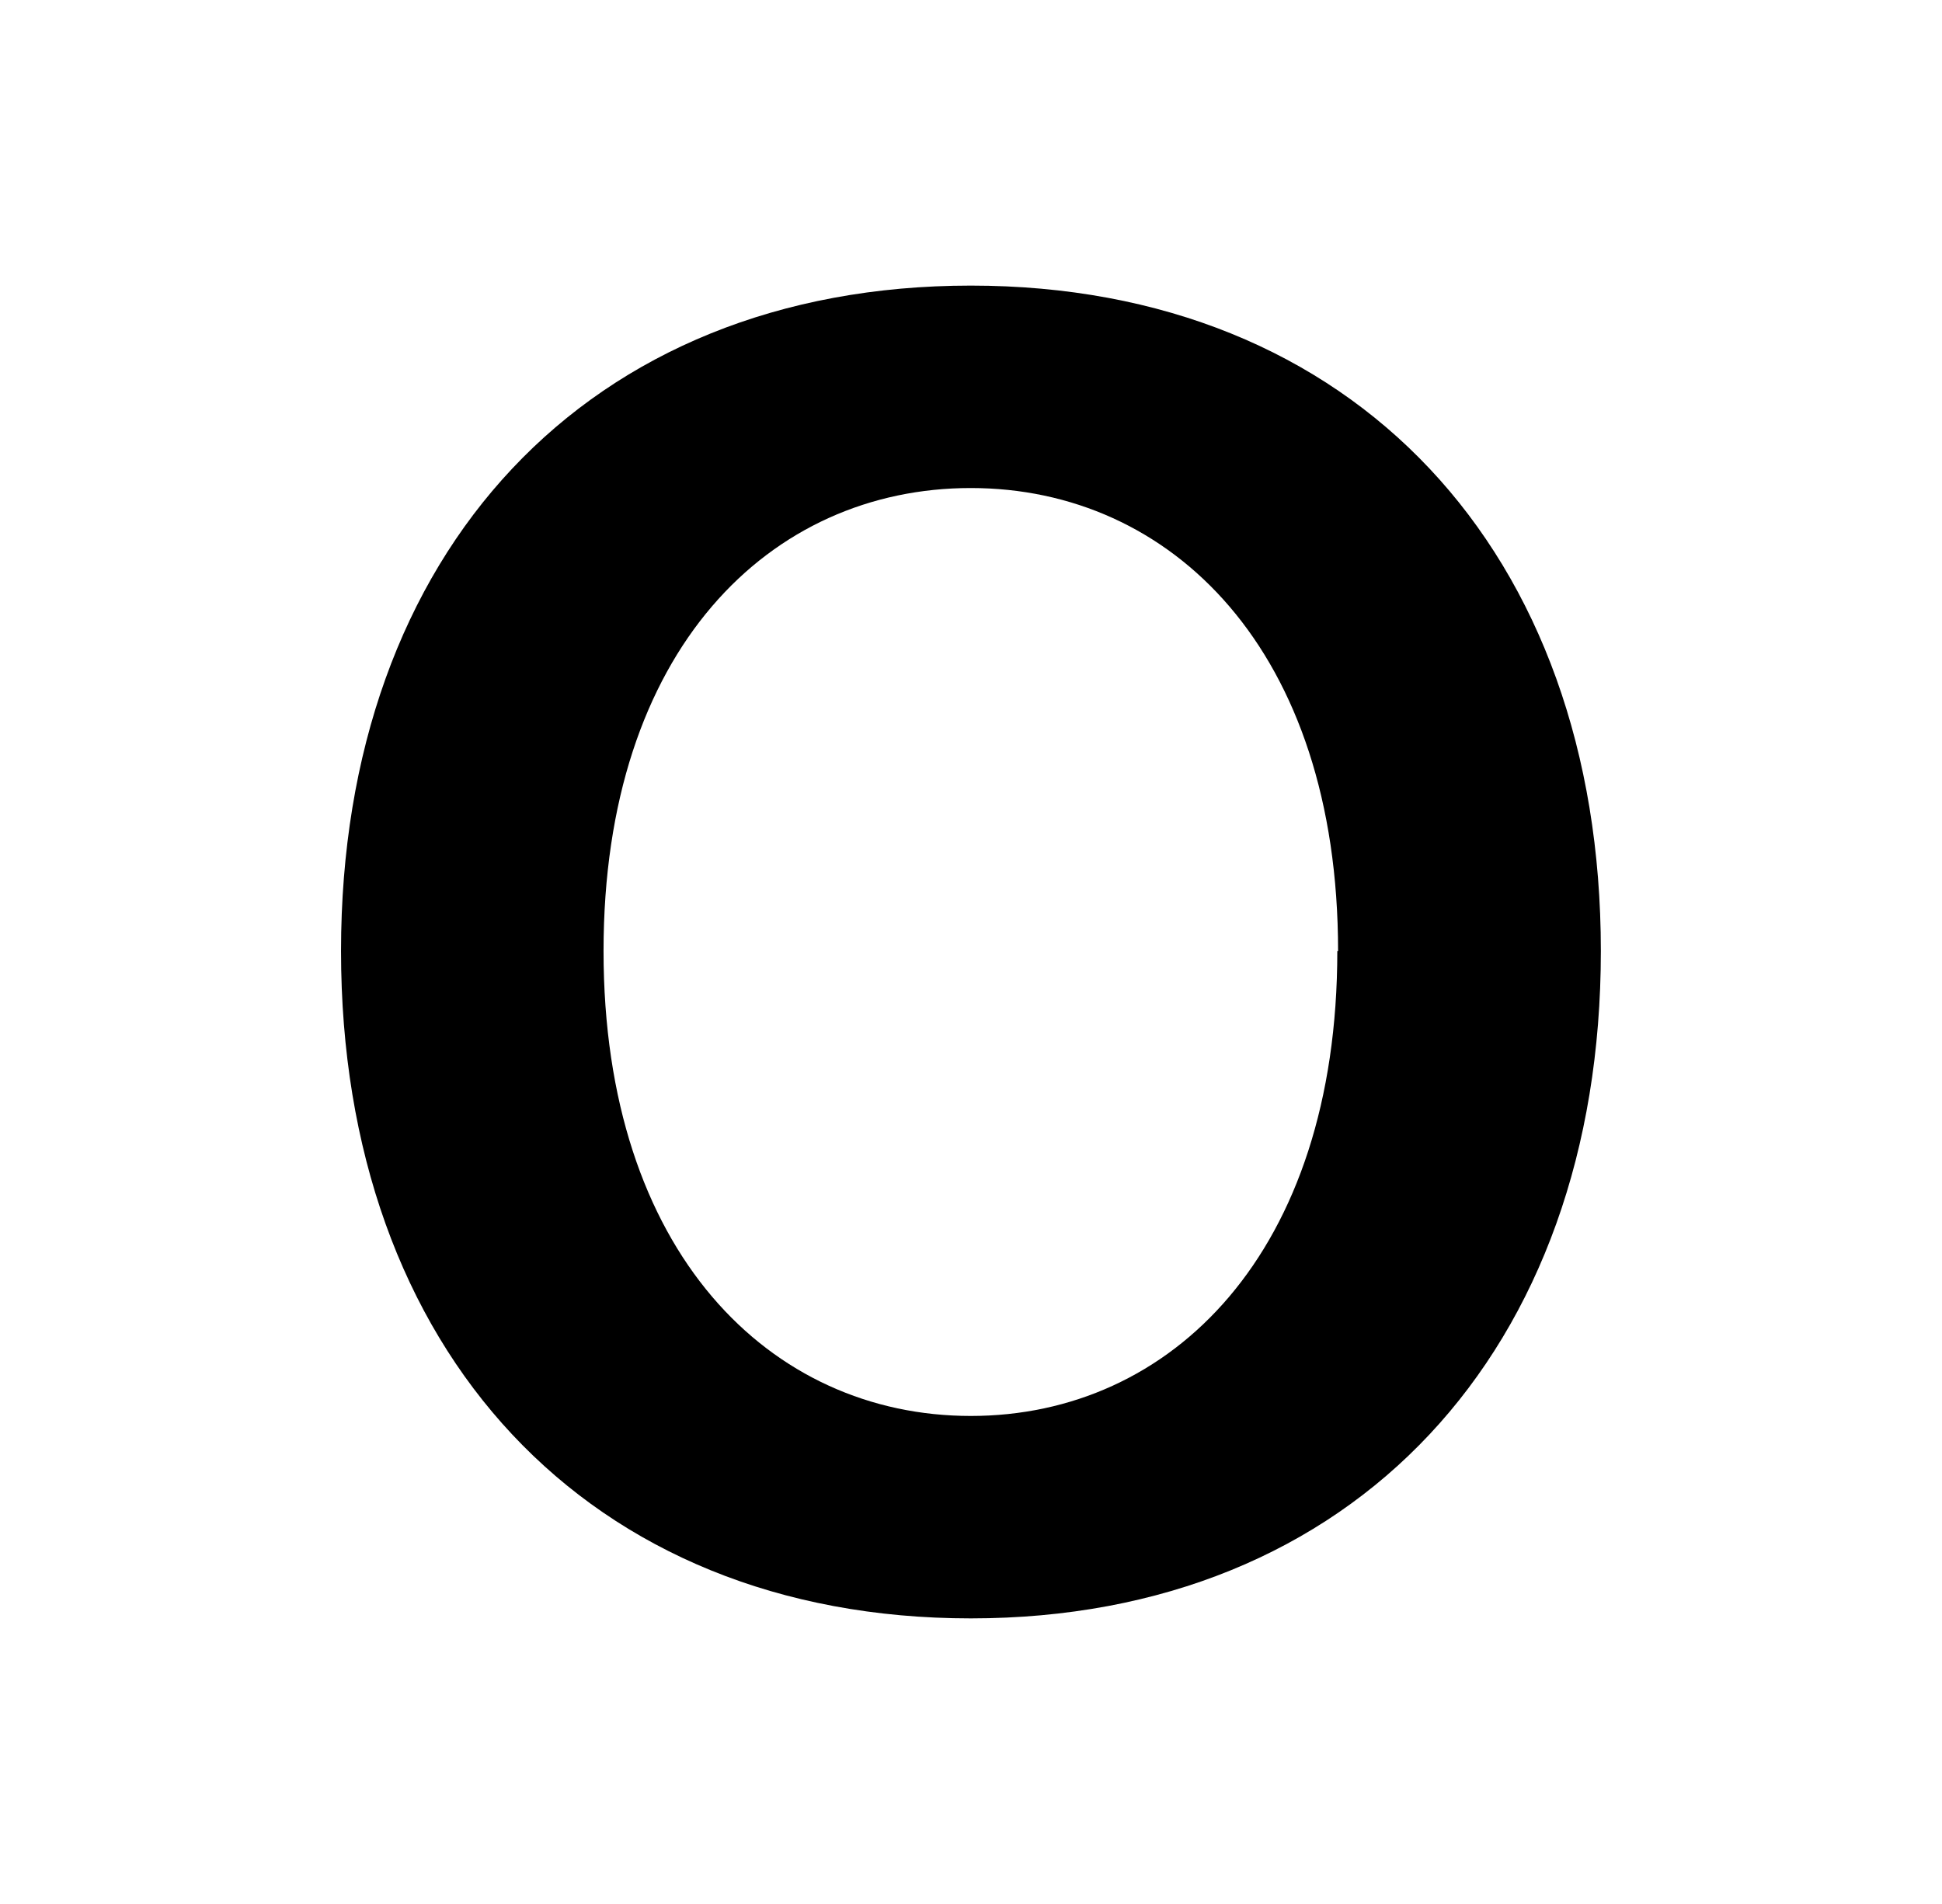 <?xml version="1.0" encoding="UTF-8"?> <svg xmlns="http://www.w3.org/2000/svg" width="51" height="50" viewBox="0 0 51 50" fill="none"> <path d="M8.956 24.974C8.956 14.493 15.429 7.5 25.495 7.5C35.561 7.5 42.041 14.493 42.041 24.974C42.041 35.454 35.561 42.5 25.495 42.5C15.429 42.5 8.956 35.461 8.956 24.974ZM35.14 24.974C35.14 17.079 30.765 12.816 25.495 12.816C20.226 12.816 15.85 17.053 15.85 24.974C15.85 32.895 20.232 37.184 25.495 37.184C30.758 37.184 35.12 32.901 35.12 24.974H35.14Z" fill="black"></path> </svg> 